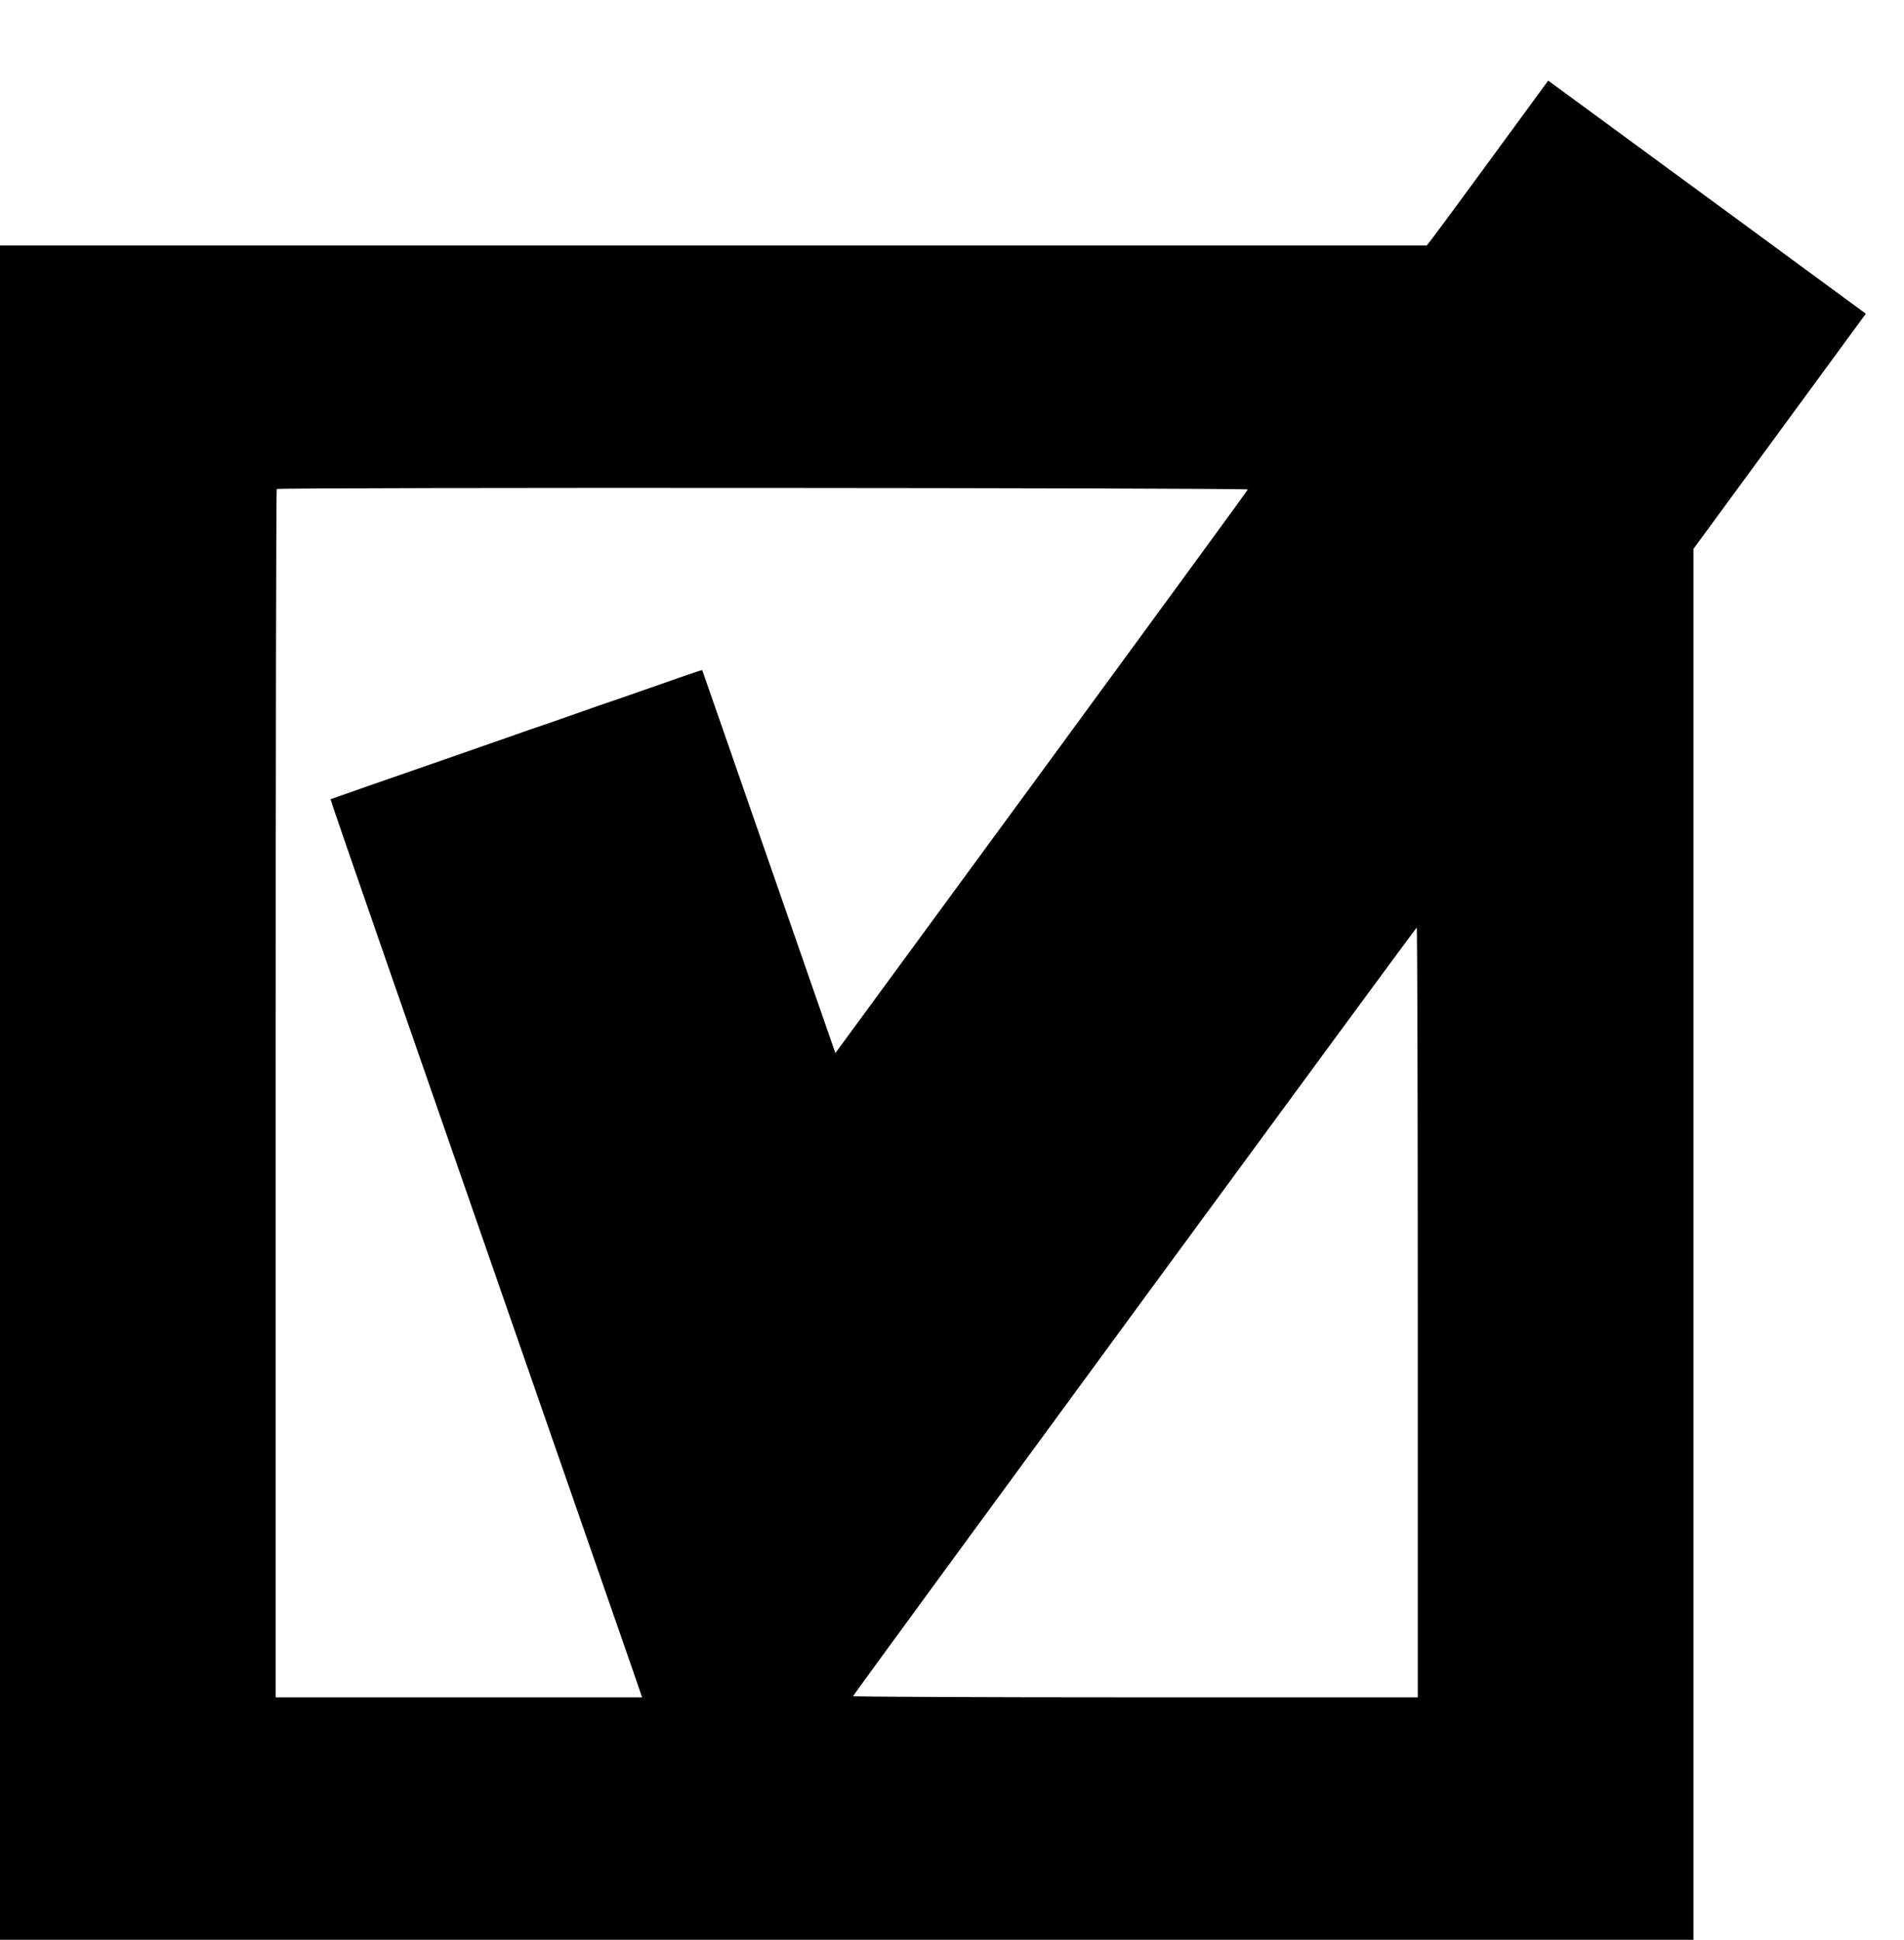 <?xml version="1.0" standalone="no"?>
<!DOCTYPE svg PUBLIC "-//W3C//DTD SVG 20010904//EN"
 "http://www.w3.org/TR/2001/REC-SVG-20010904/DTD/svg10.dtd">
<svg version="1.0" xmlns="http://www.w3.org/2000/svg"
 width="1257pt" height="1280pt" viewBox="0 0 1257 1280"
 preserveAspectRatio="xMidYMid meet">
<g transform="translate(0,1280) scale(0.1,-0.1)"
fill="#000000" stroke="none">
<path d="M9854 11767 c-202 -276 -383 -521 -401 -544 l-34 -43 -4710 0 -4709
0 0 -5590 0 -5590 5590 0 5590 0 0 4589 0 4589 569 776 569 776 -1048 769
-1049 769 -367 -501z m-1616 -2197 c-1 -5 -615 -845 -1363 -1865 l-1360 -1854
-11 32 c-6 18 -204 586 -439 1262 -235 677 -428 1231 -429 1233 -2 1 -43 -12
-92 -29 -49 -17 -179 -63 -289 -101 -110 -38 -211 -74 -225 -78 -14 -4 -117
-40 -230 -80 -113 -40 -216 -76 -230 -80 -14 -4 -117 -40 -230 -80 -113 -39
-306 -107 -430 -150 -124 -43 -337 -117 -475 -165 -137 -48 -251 -88 -253 -89
-1 -2 137 -403 307 -892 754 -2170 1629 -4684 1687 -4851 l63 -183 -1209 0
-1210 0 0 3983 c0 2191 3 3987 7 3990 11 12 6415 8 6411 -3z m1122 -5430 l0
-2540 -1866 0 c-1026 0 -1864 4 -1862 8 8 20 3714 5071 3721 5071 4 1 7 -1142
7 -2539z"/>
</g>
</svg>